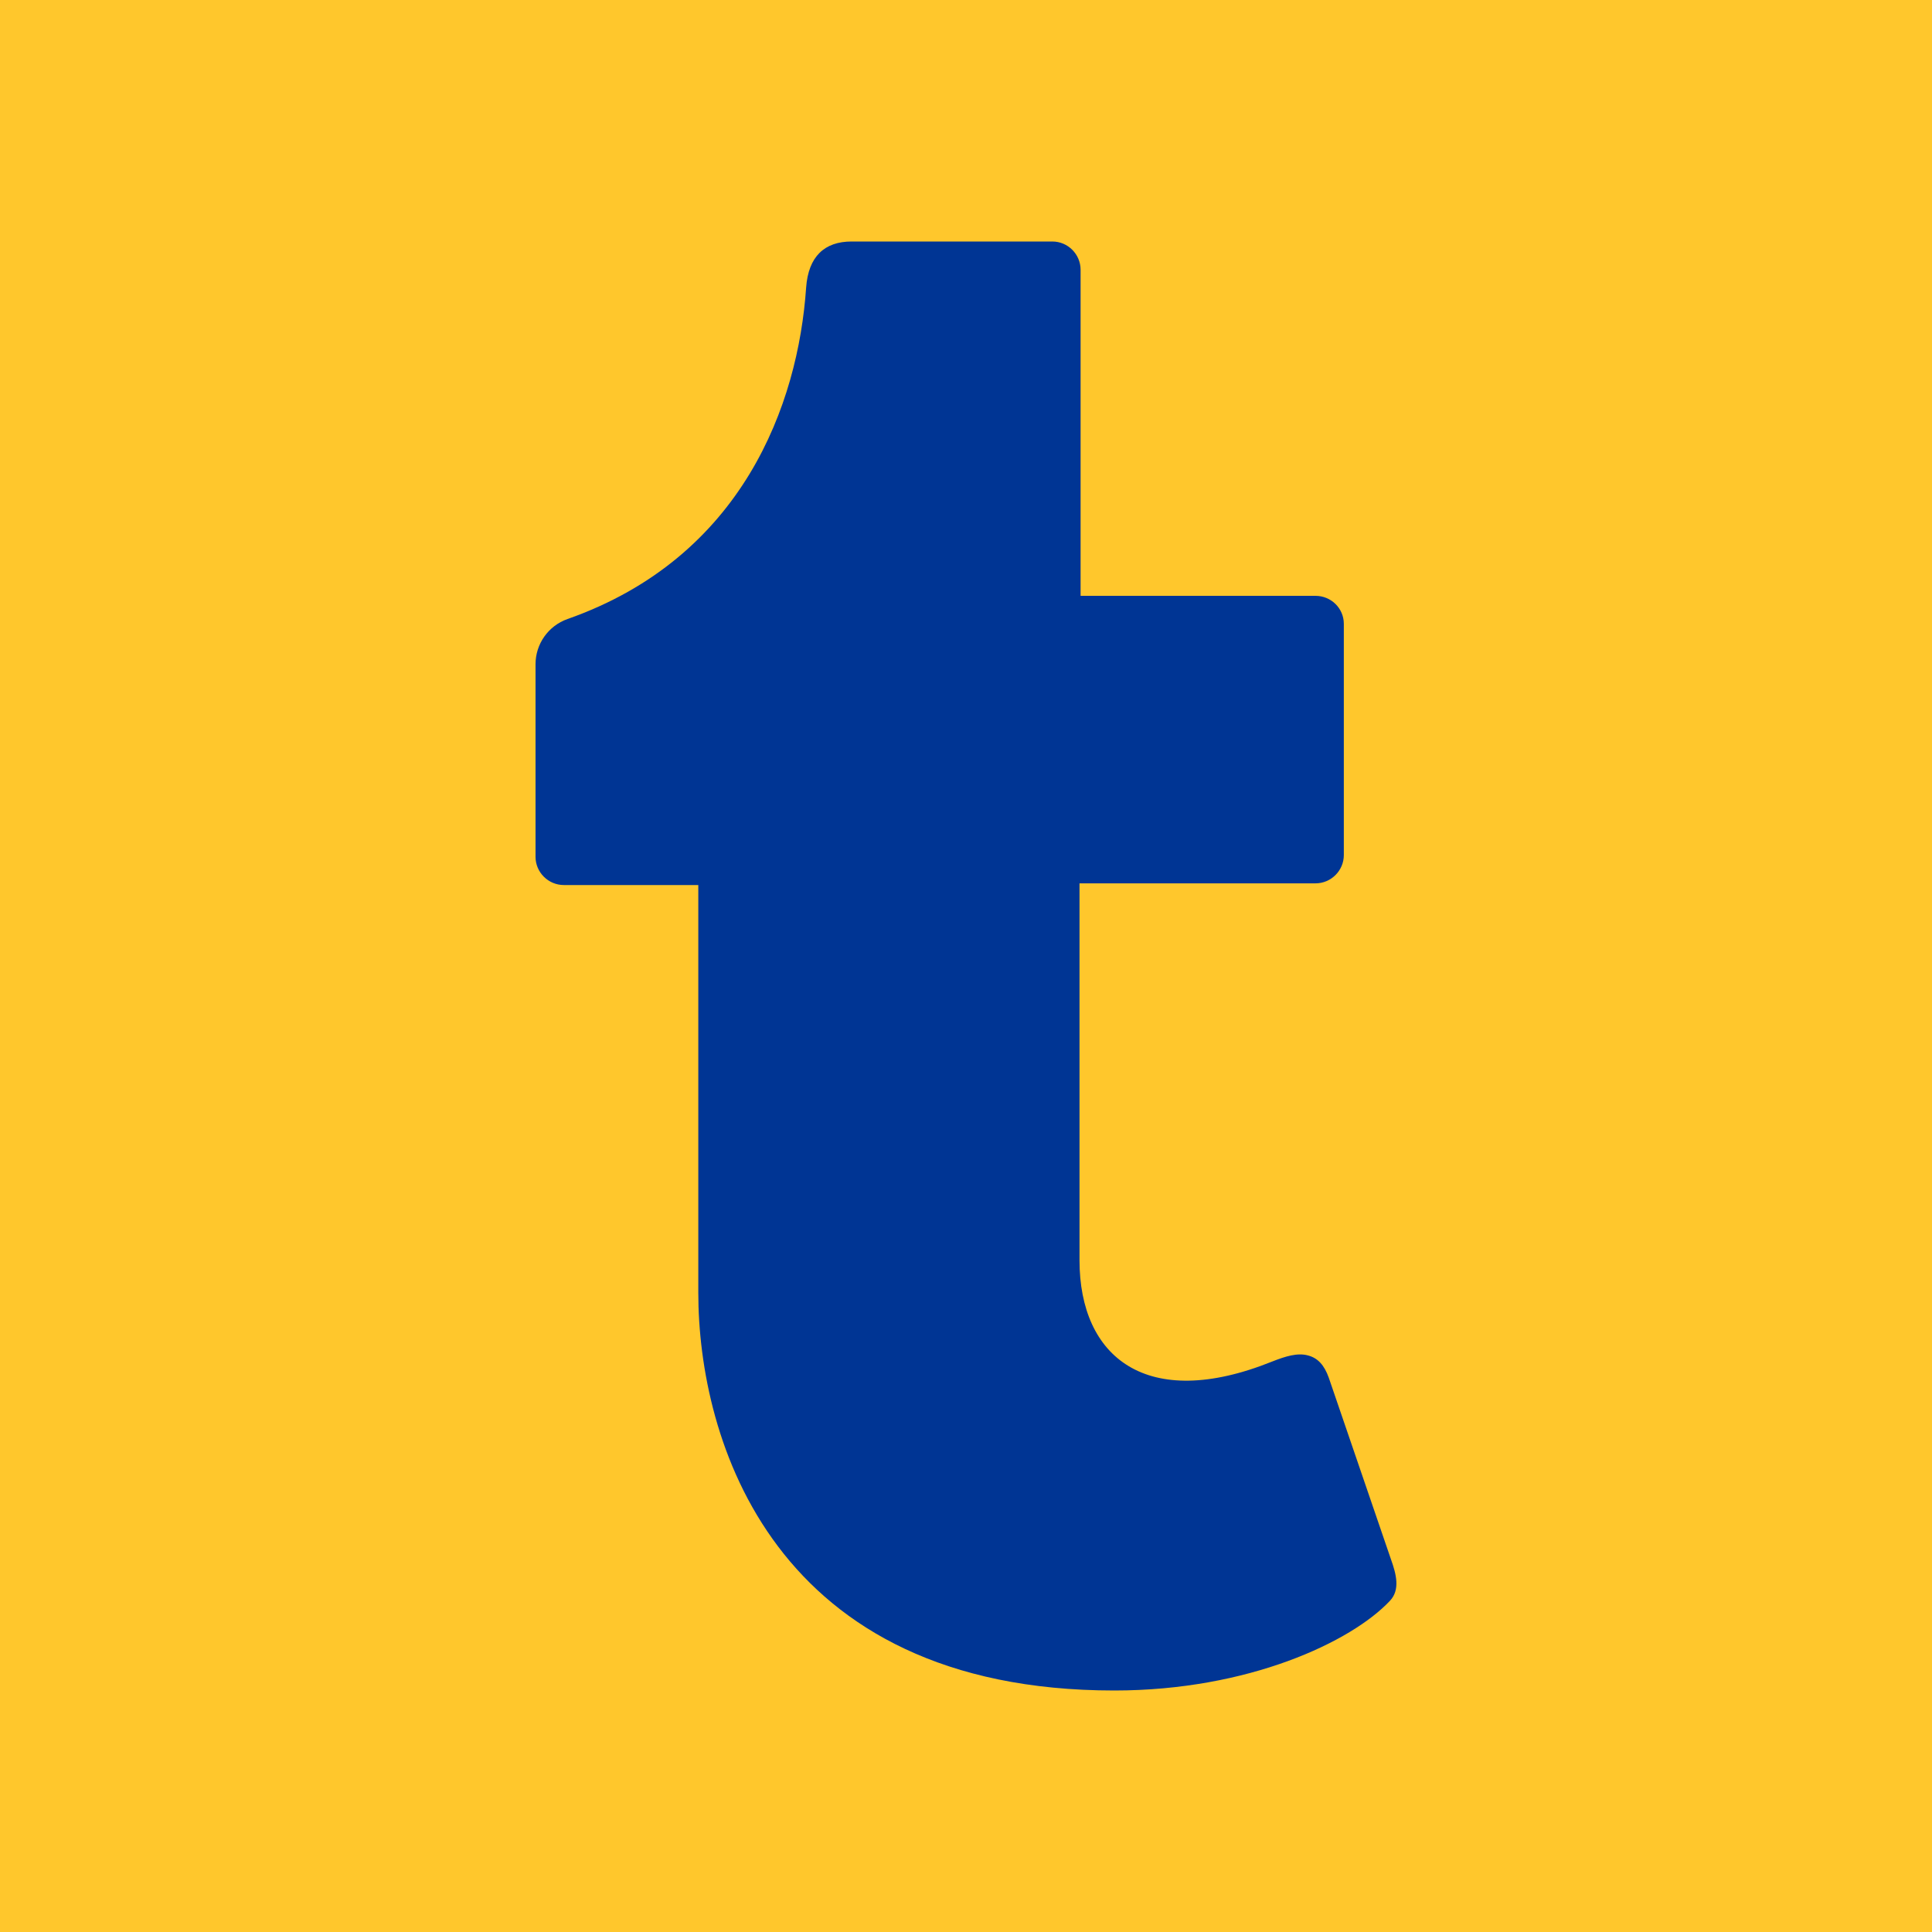 <svg width="32" height="32" viewBox="0 0 32 32" fill="none" xmlns="http://www.w3.org/2000/svg">
<rect width="32" height="32" fill="#FFC72C"/>
<g clip-path="url(#clip0_133_222)">
<path d="M23.022 26.514C22.384 27.194 20.678 28 18.456 28C12.794 28 11.566 23.837 11.566 21.409V14.659H9.339C9.081 14.659 8.87 14.448 8.87 14.191V11.003C8.87 10.666 9.081 10.366 9.4 10.253C12.306 9.231 13.22 6.691 13.352 4.764C13.389 4.248 13.656 4 14.106 4H17.43C17.688 4 17.898 4.211 17.898 4.469V9.869H21.789C22.047 9.869 22.258 10.075 22.258 10.333V14.162C22.258 14.42 22.047 14.631 21.789 14.631H17.88V20.875C17.88 22.478 18.991 23.387 21.067 22.553C21.292 22.464 21.489 22.403 21.663 22.45C21.826 22.492 21.934 22.609 22.009 22.82L23.041 25.834C23.125 26.069 23.195 26.331 23.022 26.514Z" fill="#003594"/>
</g>
<defs>
<clipPath id="clip0_133_222">
<rect width="15" height="24" fill="white" transform="translate(8.5 4)"/>
</clipPath>
</defs>
</svg>
